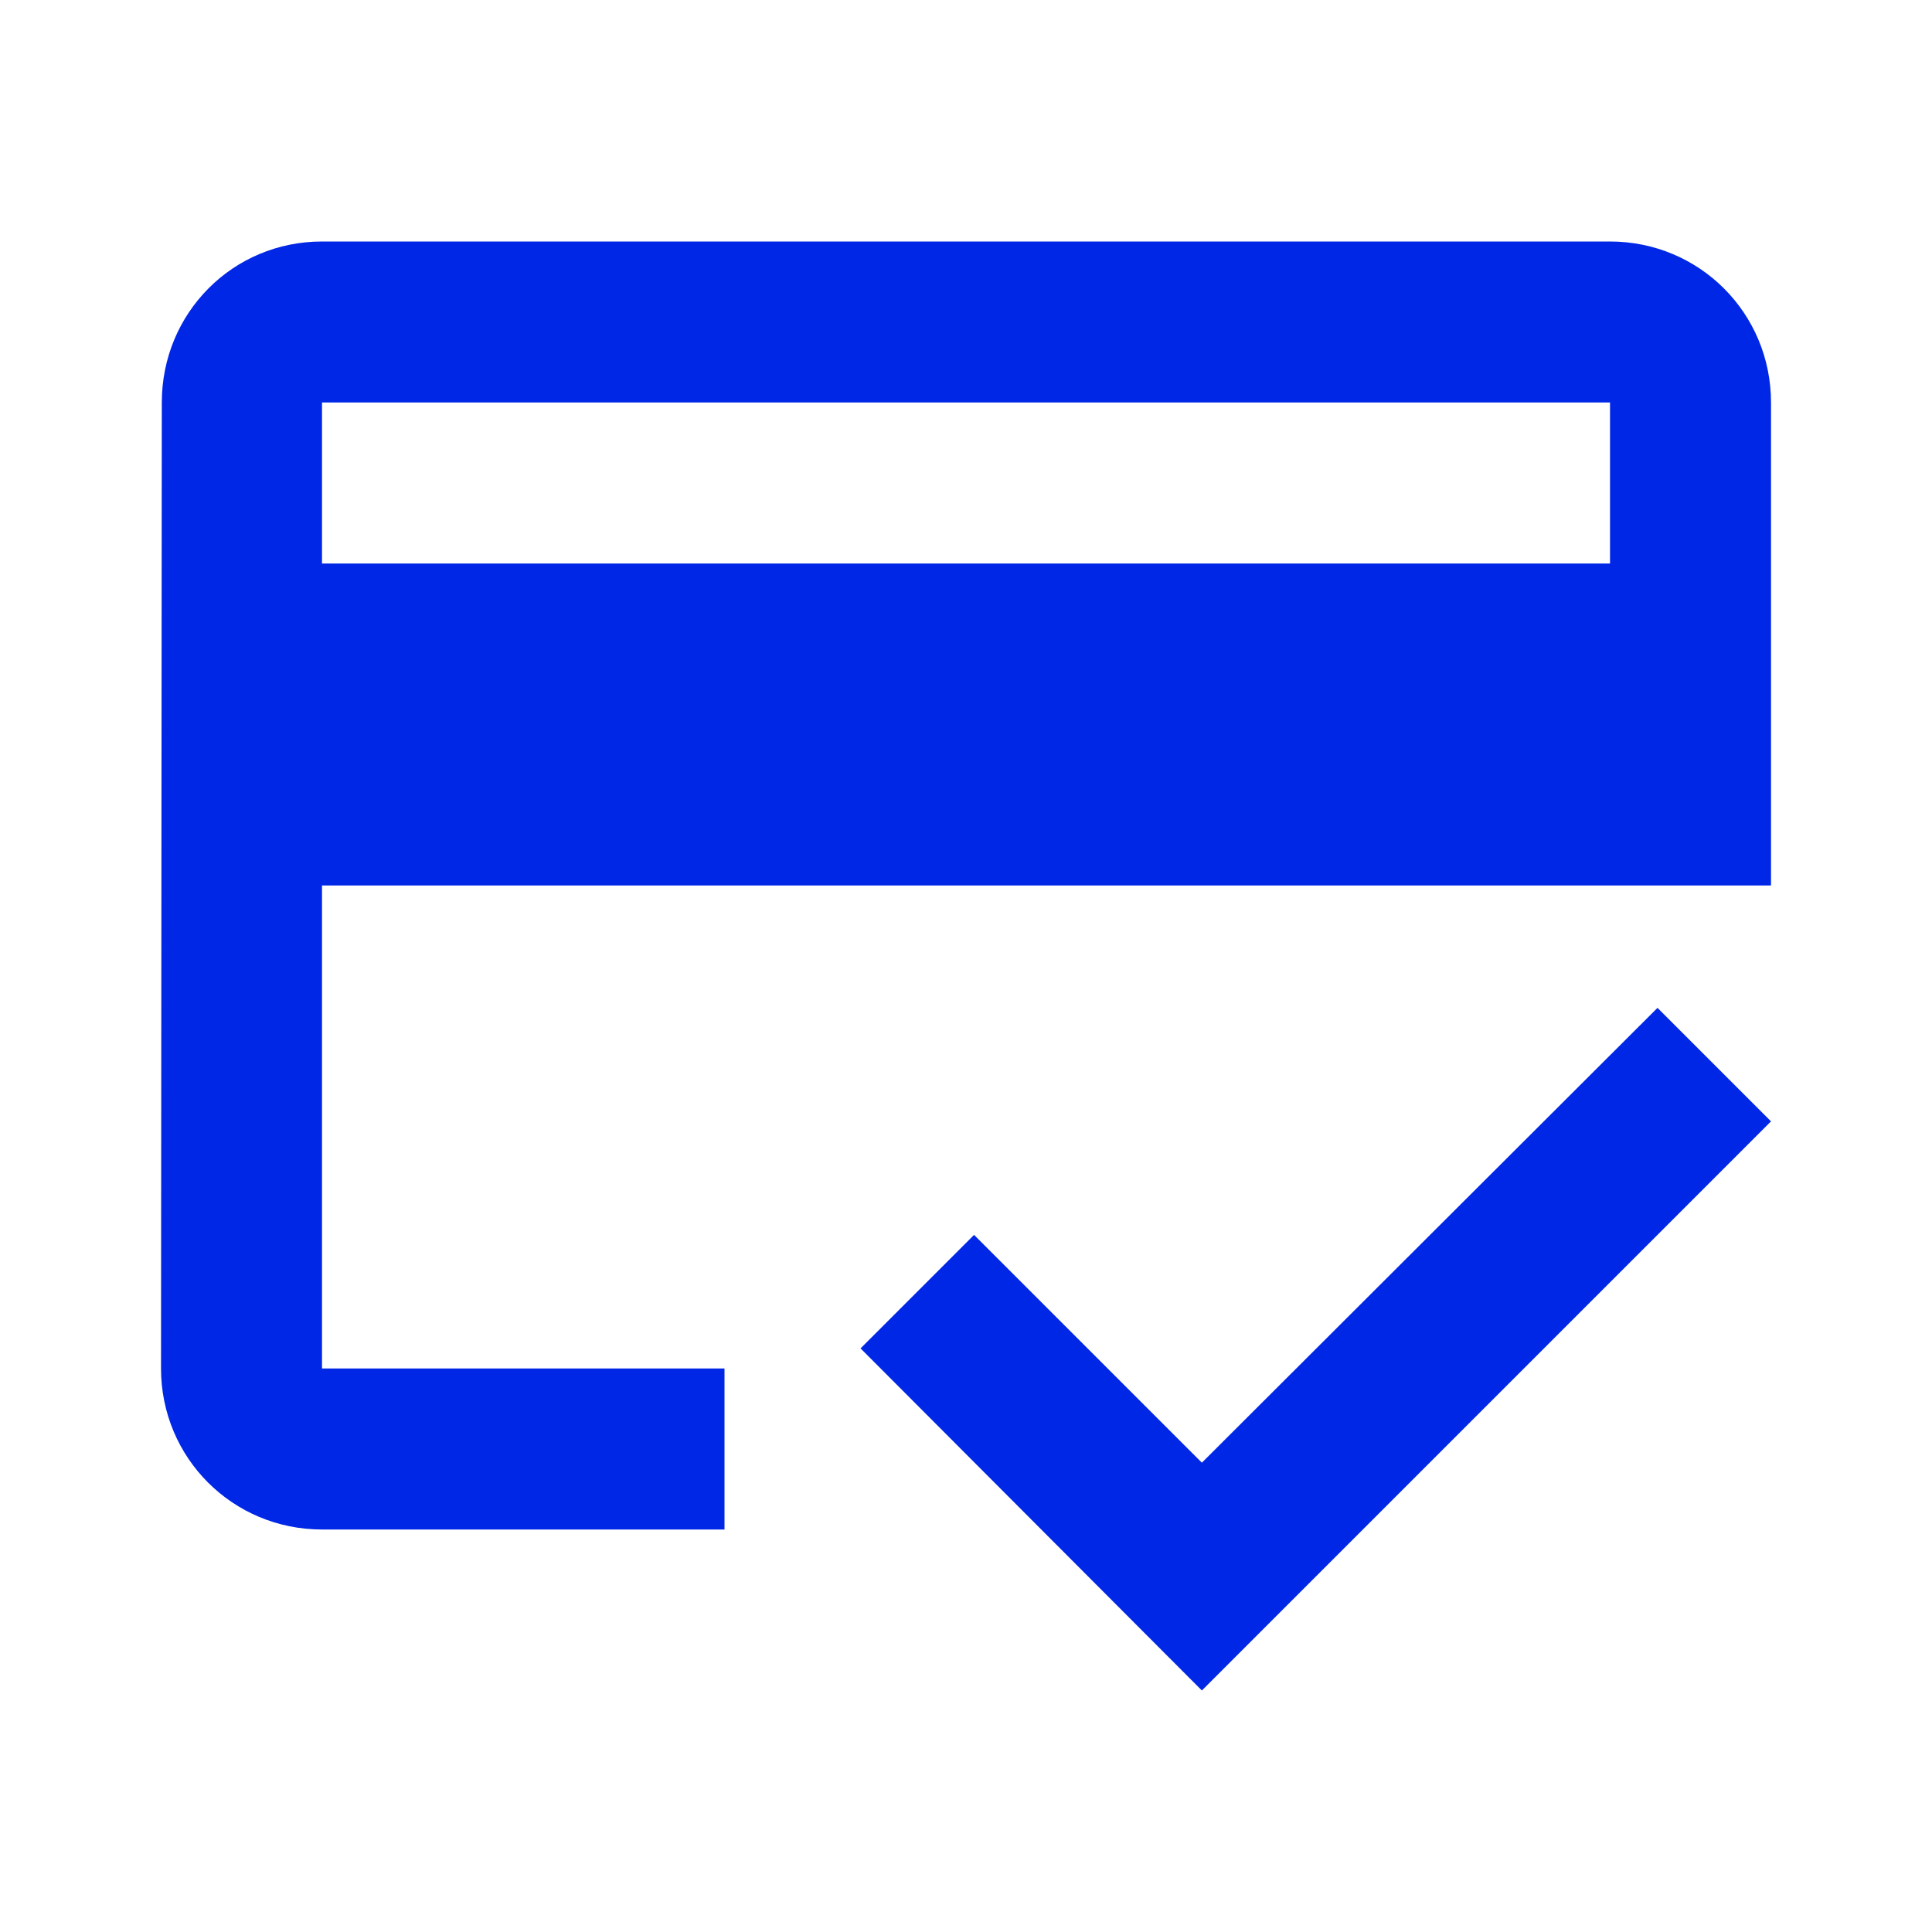 <svg width="100" height="100" viewBox="0 0 100 100" fill="none" xmlns="http://www.w3.org/2000/svg">
<g clip-path="url(#clip0_249_974)">
<path d="M83.334 12.5H16.667C12.042 12.5 8.375 16.208 8.375 20.833L8.334 70.833C8.334 75.458 12.042 79.167 16.667 79.167H37.5V70.833H16.667V45.833H91.667V20.833C91.667 16.208 87.959 12.5 83.334 12.5ZM83.334 29.167H16.667V20.833H83.334V29.167ZM62.209 75.708L50.417 63.917L44.542 69.792L62.209 87.5L91.667 58.042L85.792 52.167L62.209 75.708Z" fill="#0027E6"/>
</g>
<defs>
<clipPath id="clip0_249_974">
<rect width="100" height="100" fill="white"/>
</clipPath>
</defs>
</svg>
